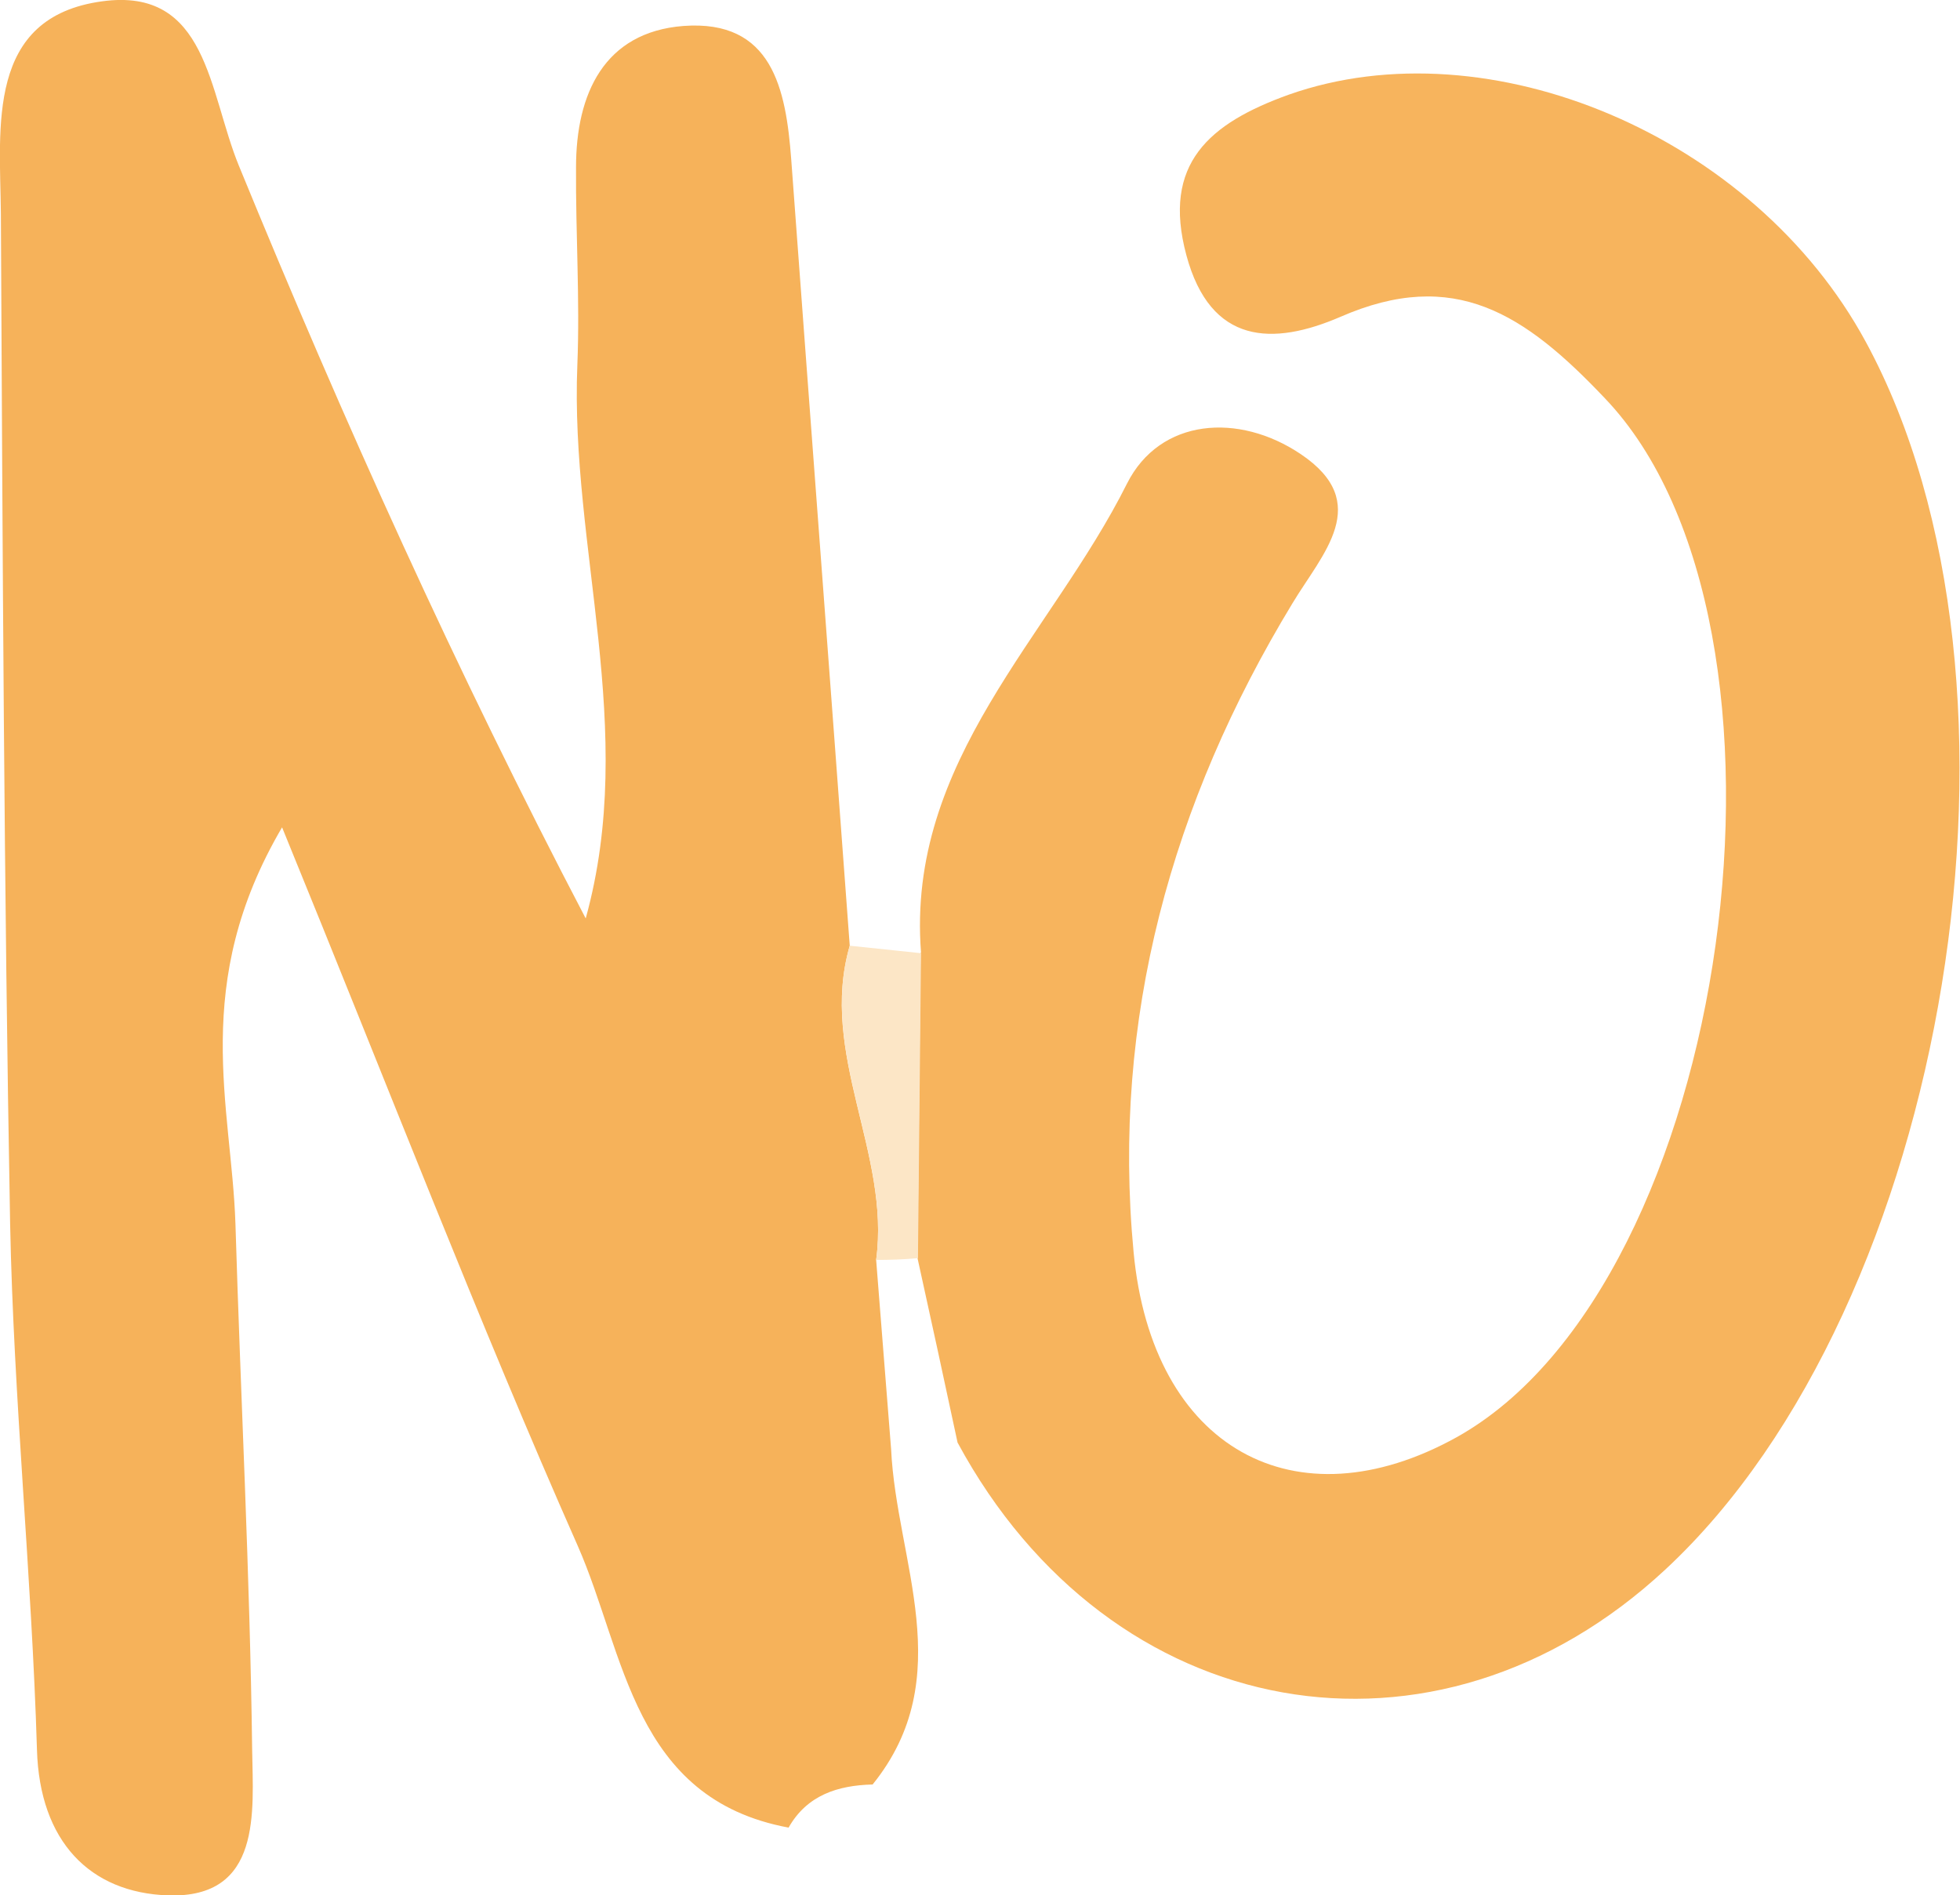 <?xml version="1.0" encoding="UTF-8"?><svg id="Capa_2" xmlns="http://www.w3.org/2000/svg" viewBox="0 0 44.54 43.07"><defs><style>.cls-1{fill:#f7b45d;}.cls-1,.cls-2,.cls-3{stroke-width:0px;}.cls-2{fill:#fce6c6;}.cls-3{fill:#f6b25a;}</style></defs><g id="Capa_1-2"><path class="cls-3" d="m17.92,41.53c-3.54-.66-3.71-3.95-4.79-6.4-2.26-5.11-4.27-10.34-6.72-16.33-2.09,3.56-1.15,6.33-1.06,9,.12,3.99.33,7.97.38,11.96.02,1.4.23,3.38-1.91,3.31-1.78-.06-2.92-1.23-2.98-3.31-.12-3.98-.53-7.96-.61-11.95C.09,20.16.06,12.51.02,4.85,0,2.88-.32.39,2.32.03c2.4-.33,2.42,2.06,3.11,3.74,2.37,5.78,4.94,11.48,7.88,17.1,1.19-4.3-.36-8.42-.19-12.58.06-1.49-.04-2.99-.03-4.49,0-1.67.64-3.07,2.44-3.21,2.02-.15,2.33,1.43,2.45,3.03.44,5.96.89,11.91,1.33,17.87-.71,2.46.93,4.72.6,7.14.11,1.43.23,2.87.34,4.3.12,2.55,1.55,5.18-.42,7.62-.79.02-1.49.24-1.91.98Z"/><path class="cls-1" d="m20.93,21.65c-.34-4.37,2.95-7.2,4.68-10.66.75-1.49,2.54-1.62,3.95-.67,1.65,1.11.49,2.26-.19,3.39-2.75,4.53-4.11,9.45-3.61,14.74.42,4.47,3.68,6.24,7.34,4.21,6.28-3.5,8.29-18.46,3.37-23.61-1.82-1.92-3.42-2.98-6.01-1.85-1.53.66-2.95.64-3.5-1.4-.56-2.08.52-3,2.33-3.65,4.54-1.6,10.57.93,13.11,5.62,4.21,7.76,1.91,21.88-4.55,27.89-5.23,4.87-12.62,3.55-16.09-2.88-.3-1.4-.6-2.79-.91-4.19l.07-6.94Z"/><path class="cls-2" d="m20.93,21.65c-.02,2.31-.05,4.63-.07,6.94-.32.03-.63.04-.95.04.33-2.43-1.31-4.69-.6-7.14.54.06,1.08.11,1.62.17Z"/></g></svg>